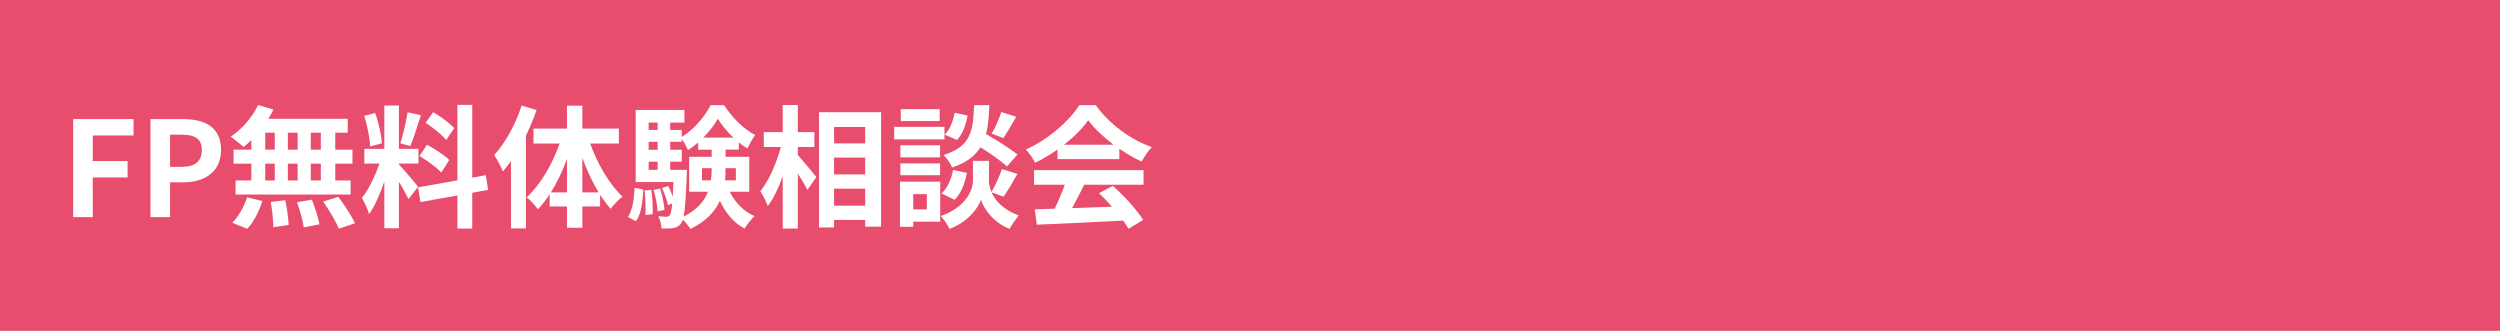 <?xml version="1.0" encoding="UTF-8"?><svg id="_レイヤー_2" xmlns="http://www.w3.org/2000/svg" viewBox="0 0 340 45"><defs><style>.cls-1{fill:#fff;}.cls-2{fill:#e94d6e;}</style></defs><g id="_文字"><rect class="cls-2" width="340" height="45"/><path class="cls-1" d="M9.952,16.192h8.21v2.232h-5.546v3.476h4.735v2.232h-4.735v5.401h-2.665v-13.342Z"/><path class="cls-1" d="M20.464,16.192h4.375c2.953,0,5.222,1.044,5.222,4.195,0,3.043-2.287,4.411-5.149,4.411h-1.783v4.735h-2.665v-13.342ZM24.731,22.692c1.836,0,2.719-.774,2.719-2.305,0-1.548-.972-2.07-2.809-2.07h-1.513v4.375h1.603Z"/><path class="cls-1" d="M34.18,19.054c-.36.342-.702.667-1.062.937-.396-.378-1.26-1.062-1.747-1.405,1.513-.99,2.935-2.628,3.727-4.303l2.089.612c-.198.432-.432.846-.702,1.26h10.803v1.891h-1.692v2.305h2.34v1.909h-2.34v2.287h2.088v1.909h-15.646v-1.909h2.143v-2.287h-2.413v-1.909h2.413v-1.296ZM31.587,30.29c.792-.756,1.603-2.143,2.017-3.457l2.07.504c-.396,1.368-1.17,2.845-2.052,3.781l-2.035-.829ZM36.071,20.351h1.296v-2.305h-1.296v2.305ZM36.071,24.546h1.296v-2.287h-1.296v2.287ZM38.807,27.229c.216,1.099.432,2.521.45,3.367l-2.089.306c0-.864-.144-2.341-.342-3.439l1.981-.234ZM40.482,20.351v-2.305h-1.333v2.305h1.333ZM39.149,22.259v2.287h1.333v-2.287h-1.333ZM42.409,27.157c.432,1.062.882,2.467,1.044,3.349l-2.143.414c-.108-.864-.522-2.323-.918-3.421l2.017-.342ZM43.633,18.046h-1.368v2.305h1.368v-2.305ZM43.633,22.259h-1.368v2.287h1.368v-2.287ZM46.01,26.761c.81,1.098,1.818,2.61,2.269,3.601l-2.197.738c-.378-.954-1.333-2.539-2.125-3.691l2.053-.648Z"/><path class="cls-1" d="M55.547,27.067c-.27-.576-.774-1.512-1.296-2.34v6.32h-1.98v-6.356c-.576,1.674-1.296,3.349-2.071,4.429-.18-.648-.648-1.62-.972-2.214.9-1.098,1.819-3.025,2.377-4.664h-2.053v-1.999h2.719v-5.888h1.98v5.888h2.665v1.999h-2.665v.126c.522.522,2.233,2.539,2.611,3.043l-1.314,1.656ZM50.344,19.919c-.036-1.116-.396-2.863-.811-4.159l1.495-.396c.468,1.296.828,3.007.918,4.123l-1.602.432ZM57.24,15.67c-.468,1.44-.991,3.151-1.44,4.195l-1.351-.378c.36-1.134.792-2.953.99-4.213l1.801.396ZM64.225,26.221v4.861h-2.017v-4.501l-5.023.9-.324-1.999,5.348-.955v-10.263h2.017v9.903l1.836-.342.324,1.999-2.161.396ZM58.068,19.685c1.044.558,2.376,1.422,3.025,2.07l-1.081,1.711c-.594-.667-1.908-1.621-2.953-2.251l1.008-1.53ZM60.679,19.036c-.558-.702-1.801-1.674-2.791-2.341l1.026-1.44c1.008.595,2.287,1.513,2.863,2.179l-1.098,1.603Z"/><path class="cls-1" d="M72.971,14.967c-.396,1.152-.882,2.323-1.44,3.476v12.622h-2.035v-9.147c-.36.486-.738.973-1.098,1.404-.198-.522-.792-1.692-1.188-2.232,1.512-1.639,2.917-4.195,3.727-6.734l2.035.612ZM80.263,19.523c.991,2.773,2.647,5.582,4.394,7.22-.486.378-1.225,1.098-1.603,1.657-.504-.559-.972-1.188-1.44-1.909v1.585h-2.413v2.898h-2.089v-2.898h-2.358v-1.657c-.504.774-1.026,1.458-1.603,2.035-.36-.504-1.044-1.26-1.531-1.621,1.819-1.621,3.493-4.465,4.483-7.31h-3.547v-2.035h4.555v-3.115h2.089v3.115h4.969v2.035h-3.907ZM77.112,26.167v-4.574c-.594,1.657-1.35,3.241-2.196,4.574h2.196ZM81.415,26.167c-.846-1.386-1.602-3.007-2.214-4.7v4.7h2.214Z"/><path class="cls-1" d="M85.407,29.498c.612-.918.828-2.431.9-3.961l1.188.234c-.09,1.638-.27,3.312-1.008,4.321l-1.081-.594ZM99.253,26.076c.72,1.459,1.854,2.665,3.367,3.313-.432.396-1.044,1.152-1.351,1.692-1.495-.774-2.593-2.125-3.367-3.781-.648,1.44-1.855,2.791-3.998,3.835-.216-.36-.666-.9-1.044-1.26-.072.234-.144.396-.234.504-.306.414-.63.576-1.08.63-.36.072-.937.09-1.584.054-.018-.504-.18-1.207-.432-1.657.468.054.864.072,1.098.072.216,0,.342-.054.486-.234.126-.18.216-.63.306-1.566l-.576.216c-.108-.63-.468-1.603-.81-2.323l.846-.288c.234.45.45.972.612,1.458.036-.541.072-1.207.108-1.981h-5.149v-9.812h6.626v1.729h-1.927v.99h1.567v.954c1.62-.972,3.187-2.827,3.925-4.321h1.837c1.08,1.657,2.646,3.295,4.231,4.051-.378.504-.792,1.278-1.062,1.836-.396-.234-.792-.504-1.17-.828v.99h-1.801v.973h3.223v4.753h-2.647ZM88.576,25.824c.162,1.044.234,2.431.18,3.295l-.972.126c.054-.9,0-2.269-.126-3.331l.918-.09ZM88.216,16.678v.99h1.224v-.99h-1.224ZM88.216,19.288v1.081h1.224v-1.081h-1.224ZM88.216,23.106h1.224v-1.116h-1.224v1.116ZM89.783,25.645c.288.936.54,2.125.594,2.898l-.937.198c-.036-.774-.27-1.98-.558-2.917l.9-.18ZM93.42,23.106s0,.468-.018.702c-.126,2.971-.234,4.699-.432,5.654,1.854-.936,2.827-2.125,3.313-3.385h-2.557v-4.753h3.061v-.973h-1.836v-.972c-.45.378-.9.738-1.386,1.026-.198-.468-.541-1.081-.846-1.531v.414h-1.567v1.081h1.567v1.621h-1.567v1.116h2.269ZM96.679,24.528c.09-.54.108-1.08.108-1.602v-.054h-1.314v1.656h1.207ZM99.74,18.712c-.846-.792-1.603-1.729-2.107-2.557-.468.811-1.17,1.729-1.98,2.557h4.087ZM98.677,22.872v.072c0,.522-.018,1.044-.072,1.584h1.476v-1.656h-1.404Z"/><path class="cls-1" d="M108.503,21.089c.63.685,2.161,2.539,2.521,2.989l-1.224,1.746c-.27-.576-.792-1.422-1.296-2.232v7.49h-2.053v-7.112c-.576,1.584-1.26,3.061-2.035,4.051-.198-.612-.666-1.477-1.008-2.017,1.17-1.422,2.215-3.871,2.791-6.014h-2.323v-2.017h2.575v-3.691h2.053v3.691h2.25v2.017h-2.25v1.098ZM119.828,15.255v15.575h-2.161v-.918h-4.231v1.026h-2.053v-15.683h8.444ZM113.436,17.272v2.233h4.231v-2.233h-4.231ZM113.436,21.431v2.287h4.231v-2.287h-4.231ZM117.667,27.967v-2.305h-4.231v2.305h4.231Z"/><path class="cls-1" d="M128.447,18.946h-6.842v-1.692h6.842v1.692ZM127.871,30.146h-3.673v.702h-1.801v-6.14h5.474v5.438ZM127.853,21.395h-5.402v-1.638h5.402v1.638ZM122.452,22.223h5.402v1.603h-5.402v-1.603ZM127.799,16.462h-5.293v-1.621h5.293v1.621ZM124.198,26.401v2.071h1.854v-2.071h-1.854ZM134.839,26.149c.486,1.099,1.566,2.358,3.691,3.151-.378.486-.936,1.296-1.224,1.819-2.269-.847-3.565-2.845-3.889-3.961-.36,1.116-1.801,3.061-4.285,3.961-.216-.486-.792-1.314-1.17-1.747,3.439-1.206,4.357-3.564,4.357-4.771v-2.719h2.179v2.719c0,.396.09.936.342,1.512.504-.864,1.098-2.161,1.422-3.115l2.106.648c-.63,1.135-1.332,2.323-1.89,3.097l-1.639-.594ZM128.051,26.293c.792-.684,1.333-1.945,1.566-3.169l1.873.378c-.234,1.386-.792,2.809-1.674,3.673l-1.765-.882ZM136.946,22.638c-.756-.721-2.232-1.747-3.601-2.611-.738,1.188-1.908,2.089-3.853,2.755-.216-.522-.738-1.314-1.188-1.692,3.745-1.17,4.033-3.223,4.177-6.788h2.071c-.054,1.495-.162,2.791-.45,3.925,1.477.864,3.295,1.98,4.267,2.791l-1.422,1.621ZM131.58,15.705c-.18,1.188-.648,2.521-1.422,3.331l-1.675-.72c.666-.648,1.152-1.855,1.351-2.971l1.747.36ZM138.206,15.885c-.594,1.044-1.243,2.143-1.747,2.899l-1.584-.612c.468-.792,1.026-2.053,1.296-2.935l2.035.648Z"/><path class="cls-1" d="M143.819,20.333c-.955.684-1.999,1.296-3.043,1.8-.252-.522-.811-1.333-1.26-1.8,3.061-1.351,5.923-3.907,7.274-6.032h2.233c1.908,2.647,4.771,4.699,7.616,5.708-.541.558-1.008,1.332-1.387,1.962-.99-.468-2.035-1.062-3.025-1.747v1.422h-8.408v-1.314ZM140.632,23.142h14.89v1.98h-8.066c-.522,1.062-1.116,2.179-1.656,3.187,1.729-.054,3.583-.126,5.419-.198-.558-.648-1.17-1.297-1.765-1.837l1.891-.99c1.603,1.404,3.277,3.277,4.124,4.627l-1.999,1.207c-.18-.342-.432-.721-.72-1.117-4.231.234-8.679.415-11.74.558l-.288-2.088,2.719-.09c.486-1.008.99-2.196,1.369-3.259h-4.177v-1.98ZM151.453,19.685c-1.387-1.044-2.629-2.215-3.457-3.331-.774,1.099-1.927,2.269-3.295,3.331h6.752Z"/></g></svg>